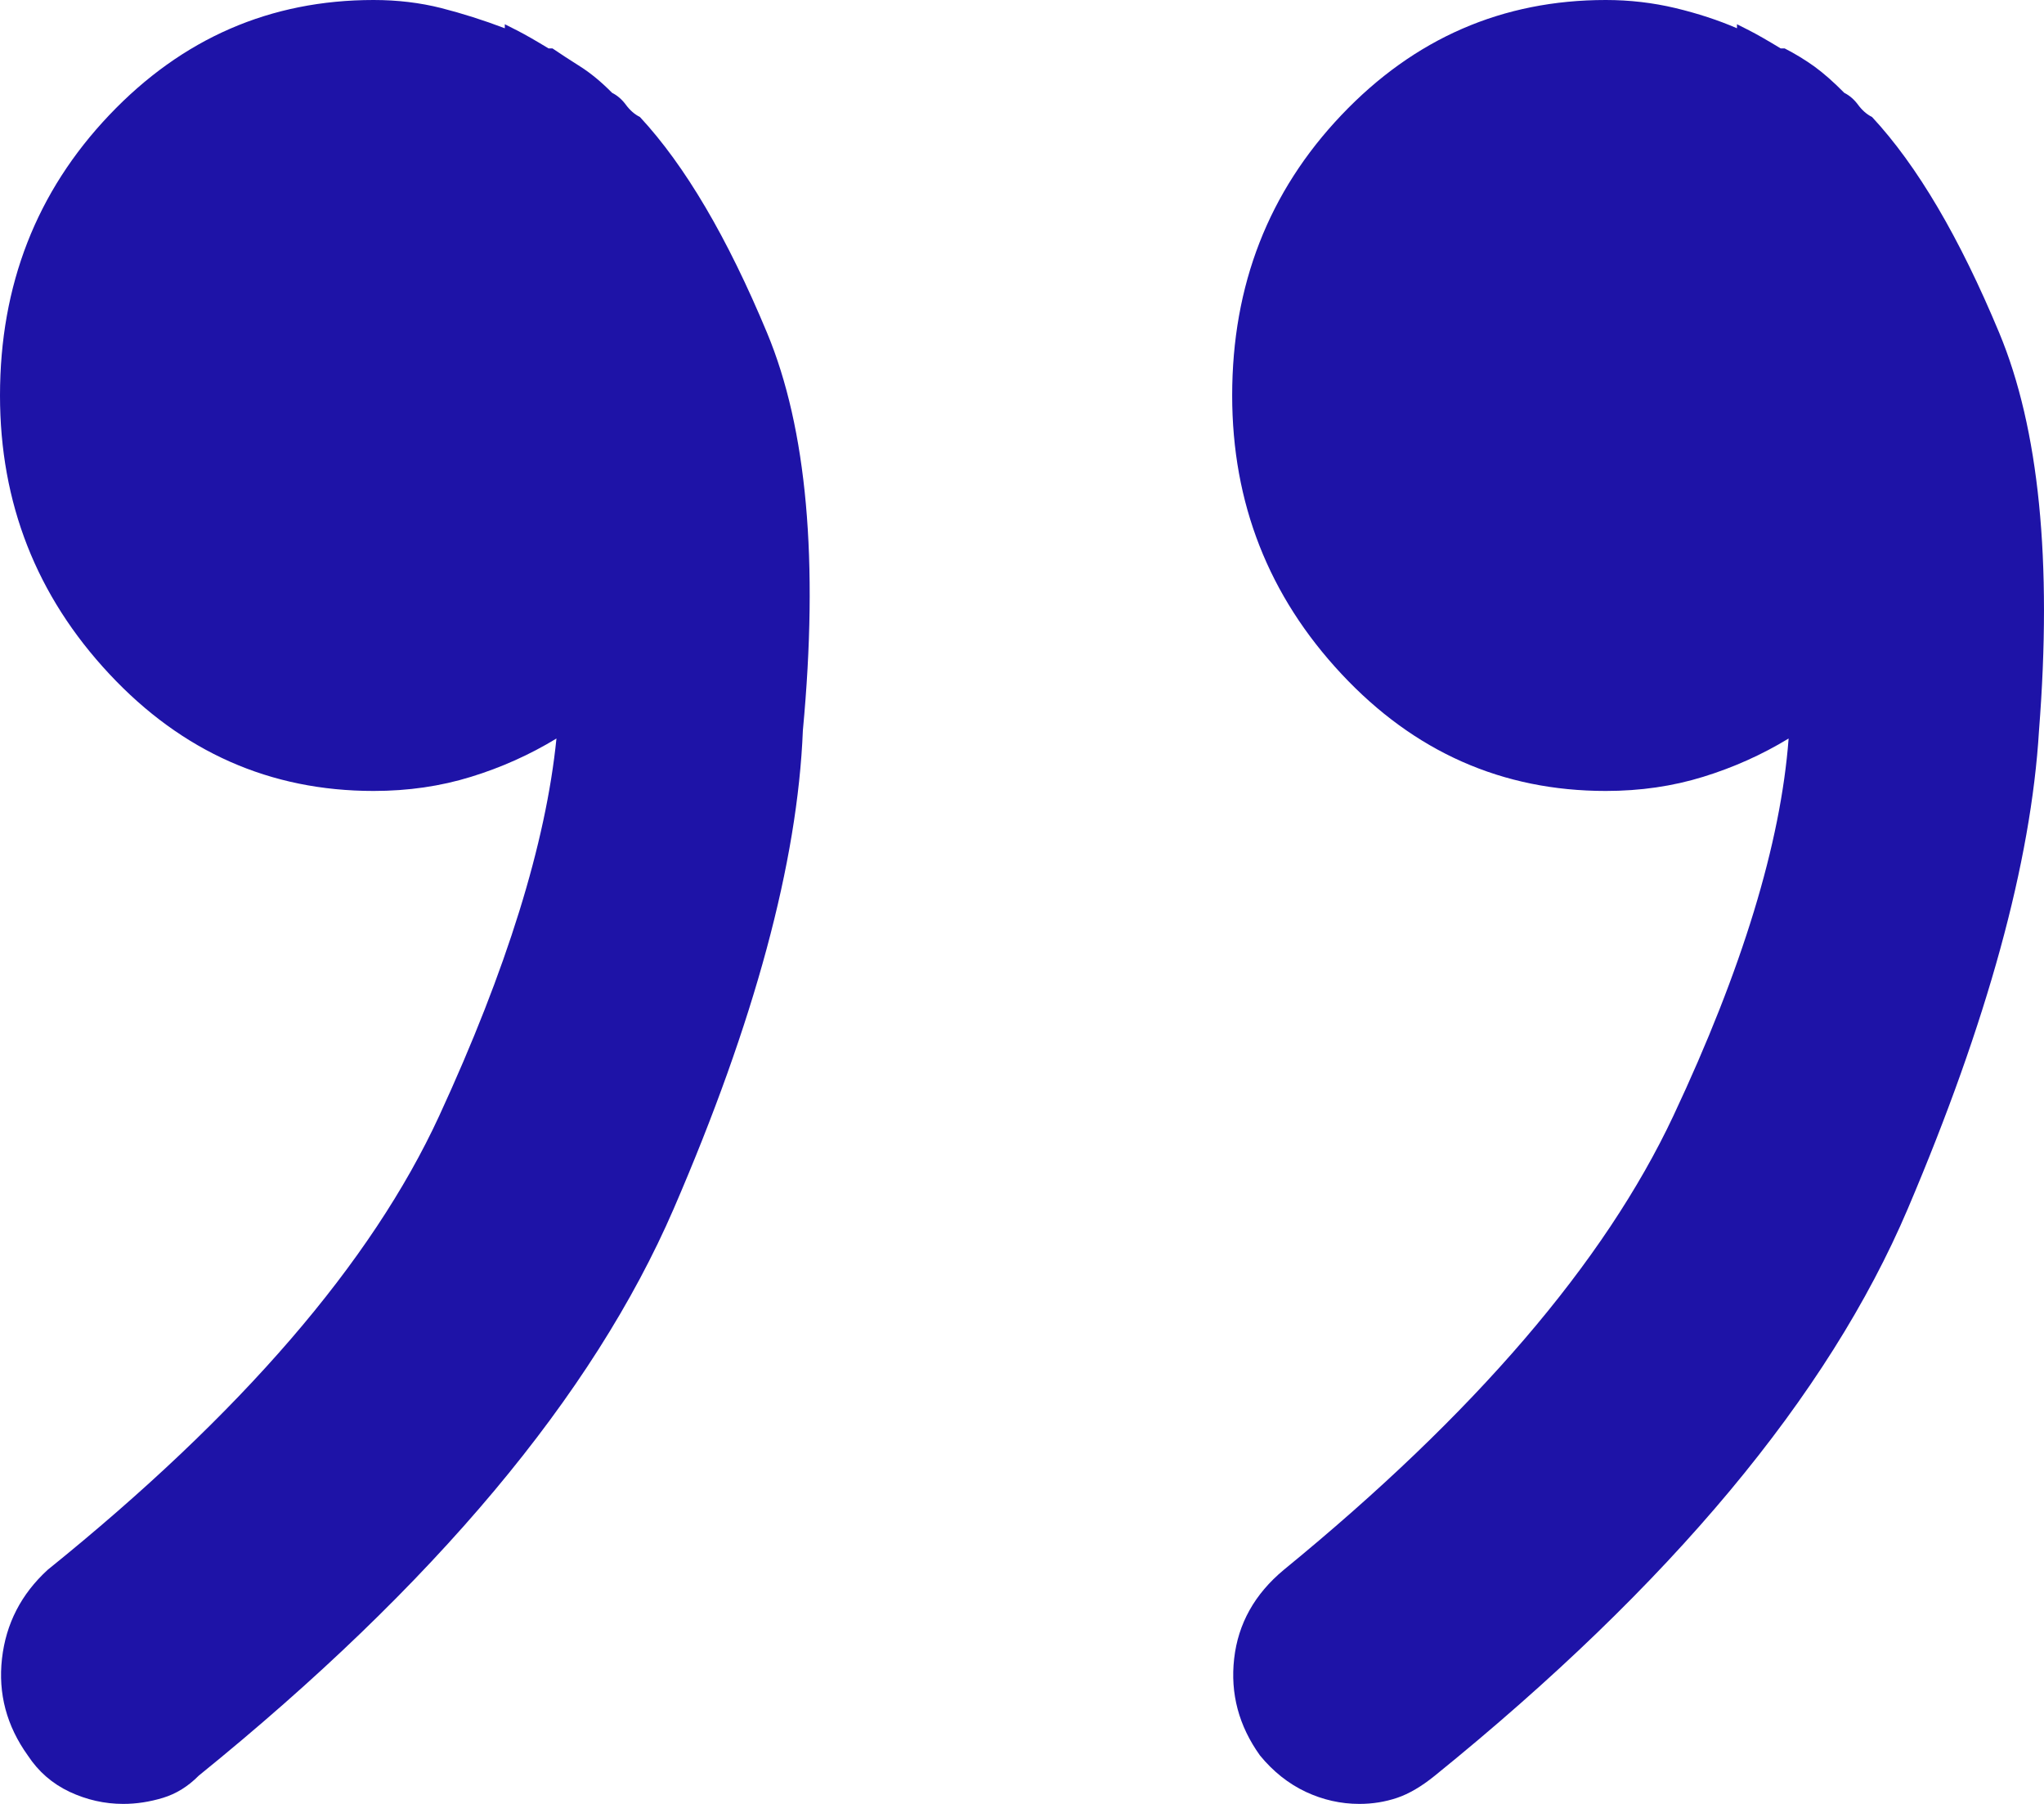 <svg width="34" height="30" viewBox="0 0 34 30" fill="none" xmlns="http://www.w3.org/2000/svg">
<path d="M0 6.577C0 8.367 0.606 9.911 1.818 11.208C3.03 12.506 4.496 13.154 6.215 13.154C6.788 13.154 7.328 13.076 7.835 12.919C8.342 12.763 8.815 12.55 9.256 12.282C9.08 14.027 8.43 16.119 7.306 18.557C6.182 20.995 4.011 23.512 0.793 26.107C0.353 26.51 0.099 27.002 0.033 27.584C-0.033 28.166 0.11 28.703 0.463 29.195C0.639 29.463 0.871 29.664 1.157 29.799C1.444 29.933 1.741 30 2.05 30C2.27 30 2.49 29.966 2.711 29.899C2.931 29.832 3.129 29.709 3.306 29.53C7.229 26.354 9.862 23.21 11.207 20.101C12.551 16.991 13.267 14.34 13.355 12.148C13.62 9.329 13.421 7.125 12.76 5.537C12.099 3.949 11.394 2.752 10.645 1.946C10.556 1.902 10.479 1.834 10.413 1.745C10.347 1.655 10.27 1.588 10.182 1.544C10.005 1.365 9.829 1.219 9.653 1.107C9.477 0.996 9.322 0.895 9.19 0.805C9.146 0.805 9.124 0.805 9.124 0.805C8.904 0.671 8.727 0.57 8.595 0.503C8.463 0.436 8.397 0.403 8.397 0.403V0.47C8.044 0.336 7.691 0.224 7.339 0.134C6.986 0.045 6.612 0 6.215 0C4.496 0 3.03 0.638 1.818 1.913C0.606 3.188 0 4.743 0 6.577ZM20.496 6.577C20.496 8.367 21.102 9.911 22.314 11.208C23.526 12.506 24.992 13.154 26.711 13.154C27.284 13.154 27.824 13.076 28.331 12.919C28.837 12.763 29.311 12.55 29.752 12.282C29.62 14.027 28.981 16.119 27.835 18.557C26.689 20.995 24.529 23.512 21.355 26.107C20.87 26.51 20.595 27.002 20.529 27.584C20.463 28.166 20.606 28.703 20.959 29.195C21.179 29.463 21.433 29.664 21.719 29.799C22.006 29.933 22.303 30 22.612 30C22.832 30 23.041 29.966 23.24 29.899C23.438 29.832 23.647 29.709 23.868 29.53C27.791 26.354 30.413 23.21 31.735 20.101C33.058 16.991 33.785 14.34 33.917 12.148C34.138 9.329 33.917 7.125 33.256 5.537C32.595 3.949 31.89 2.752 31.14 1.946C31.052 1.902 30.975 1.834 30.909 1.745C30.843 1.655 30.766 1.588 30.678 1.544C30.501 1.365 30.336 1.219 30.182 1.107C30.027 0.996 29.862 0.895 29.686 0.805C29.686 0.805 29.675 0.805 29.653 0.805C29.631 0.805 29.62 0.805 29.62 0.805C29.399 0.671 29.223 0.57 29.091 0.503C28.959 0.436 28.893 0.403 28.893 0.403V0.47C28.584 0.336 28.242 0.224 27.868 0.134C27.493 0.045 27.107 0 26.711 0C24.992 0 23.526 0.638 22.314 1.913C21.102 3.188 20.496 4.743 20.496 6.577Z" fill="#1E13A7"/>
</svg>
